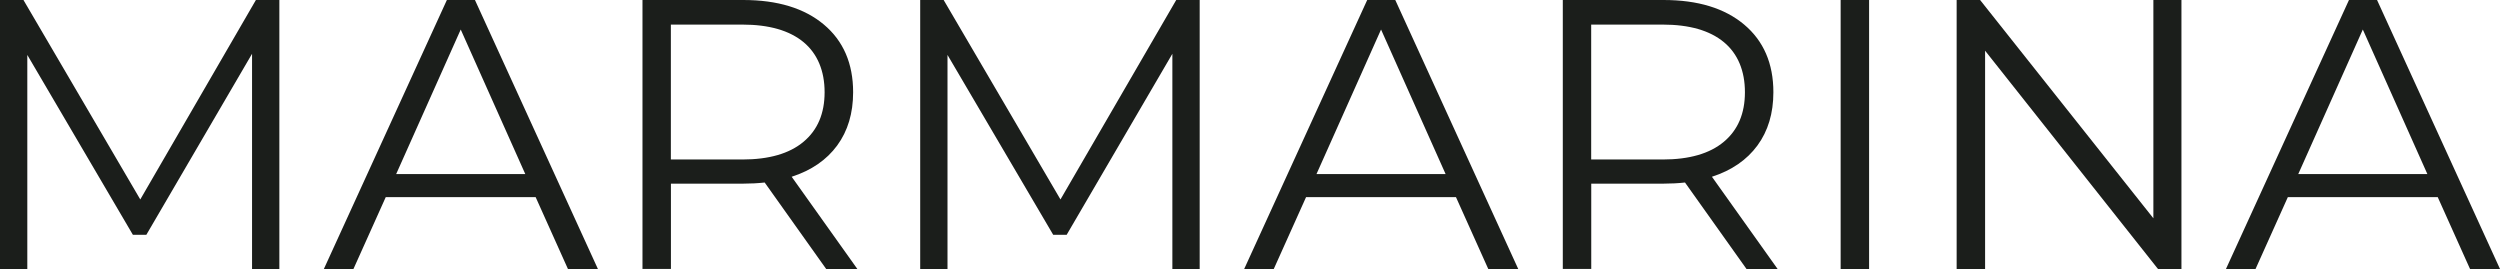 <?xml version="1.0" encoding="UTF-8"?> <svg xmlns="http://www.w3.org/2000/svg" id="Layer_2" data-name="Layer 2" viewBox="0 0 395.46 42.55"><defs><style> .cls-1 { fill: #1b1e1b; stroke-width: 0px; } </style></defs><g id="Layer_1-2" data-name="Layer 1"><g><path class="cls-1" d="m44.19,0v42.55h-4.32V8.51l-16.72,28.63h-2.13L4.32,8.69v33.86H0V0h3.71l18.48,31.55L40.48,0h3.71Z"></path><path class="cls-1" d="m84.73,31.18h-23.71l-5.11,11.37h-4.68L70.69,0h4.44l19.45,42.55h-4.74l-5.11-11.37Zm-1.64-3.65l-10.21-22.86-10.21,22.86h20.42Z"></path><path class="cls-1" d="m130.69,42.55l-9.73-13.68c-1.09.12-2.23.18-3.4.18h-11.43v13.49h-4.5V0h15.93c5.43,0,9.69,1.3,12.77,3.89,3.08,2.59,4.62,6.16,4.62,10.7,0,3.32-.84,6.13-2.52,8.42-1.68,2.29-4.08,3.94-7.2,4.95l10.39,14.59h-4.92Zm-3.59-20.12c2.23-1.86,3.34-4.48,3.34-7.84s-1.12-6.09-3.34-7.93c-2.23-1.84-5.45-2.77-9.67-2.77h-11.31v21.34h11.31c4.21,0,7.44-.93,9.67-2.8Z"></path><path class="cls-1" d="m189.77,0v42.55h-4.32V8.51l-16.72,28.63h-2.13l-16.72-28.45v33.86h-4.32V0h3.71l18.48,31.55L186.06,0h3.71Z"></path><path class="cls-1" d="m230.31,31.18h-23.71l-5.11,11.37h-4.68L216.27,0h4.44l19.45,42.55h-4.74l-5.11-11.37Zm-1.64-3.65l-10.21-22.86-10.21,22.86h20.42Z"></path><path class="cls-1" d="m276.27,42.55l-9.73-13.68c-1.09.12-2.23.18-3.4.18h-11.43v13.49h-4.5V0h15.93c5.43,0,9.68,1.3,12.76,3.89,3.08,2.59,4.62,6.16,4.62,10.7,0,3.32-.84,6.13-2.52,8.42-1.68,2.29-4.08,3.94-7.2,4.95l10.39,14.59h-4.92Zm-3.59-20.12c2.23-1.86,3.34-4.48,3.34-7.84s-1.11-6.09-3.34-7.93c-2.23-1.84-5.45-2.77-9.67-2.77h-11.31v21.34h11.31c4.21,0,7.44-.93,9.67-2.8Z"></path><path class="cls-1" d="m291.16,0h4.5v42.55h-4.5V0Z"></path><path class="cls-1" d="m345.07,0v42.55h-3.71l-27.35-34.53v34.53h-4.5V0h3.71l27.41,34.53V0h4.44Z"></path><path class="cls-1" d="m385.61,31.18h-23.71l-5.11,11.37h-4.68L371.57,0h4.44l19.45,42.55h-4.74l-5.11-11.37Zm-1.64-3.65l-10.21-22.86-10.21,22.86h20.42Z"></path></g></g></svg> 